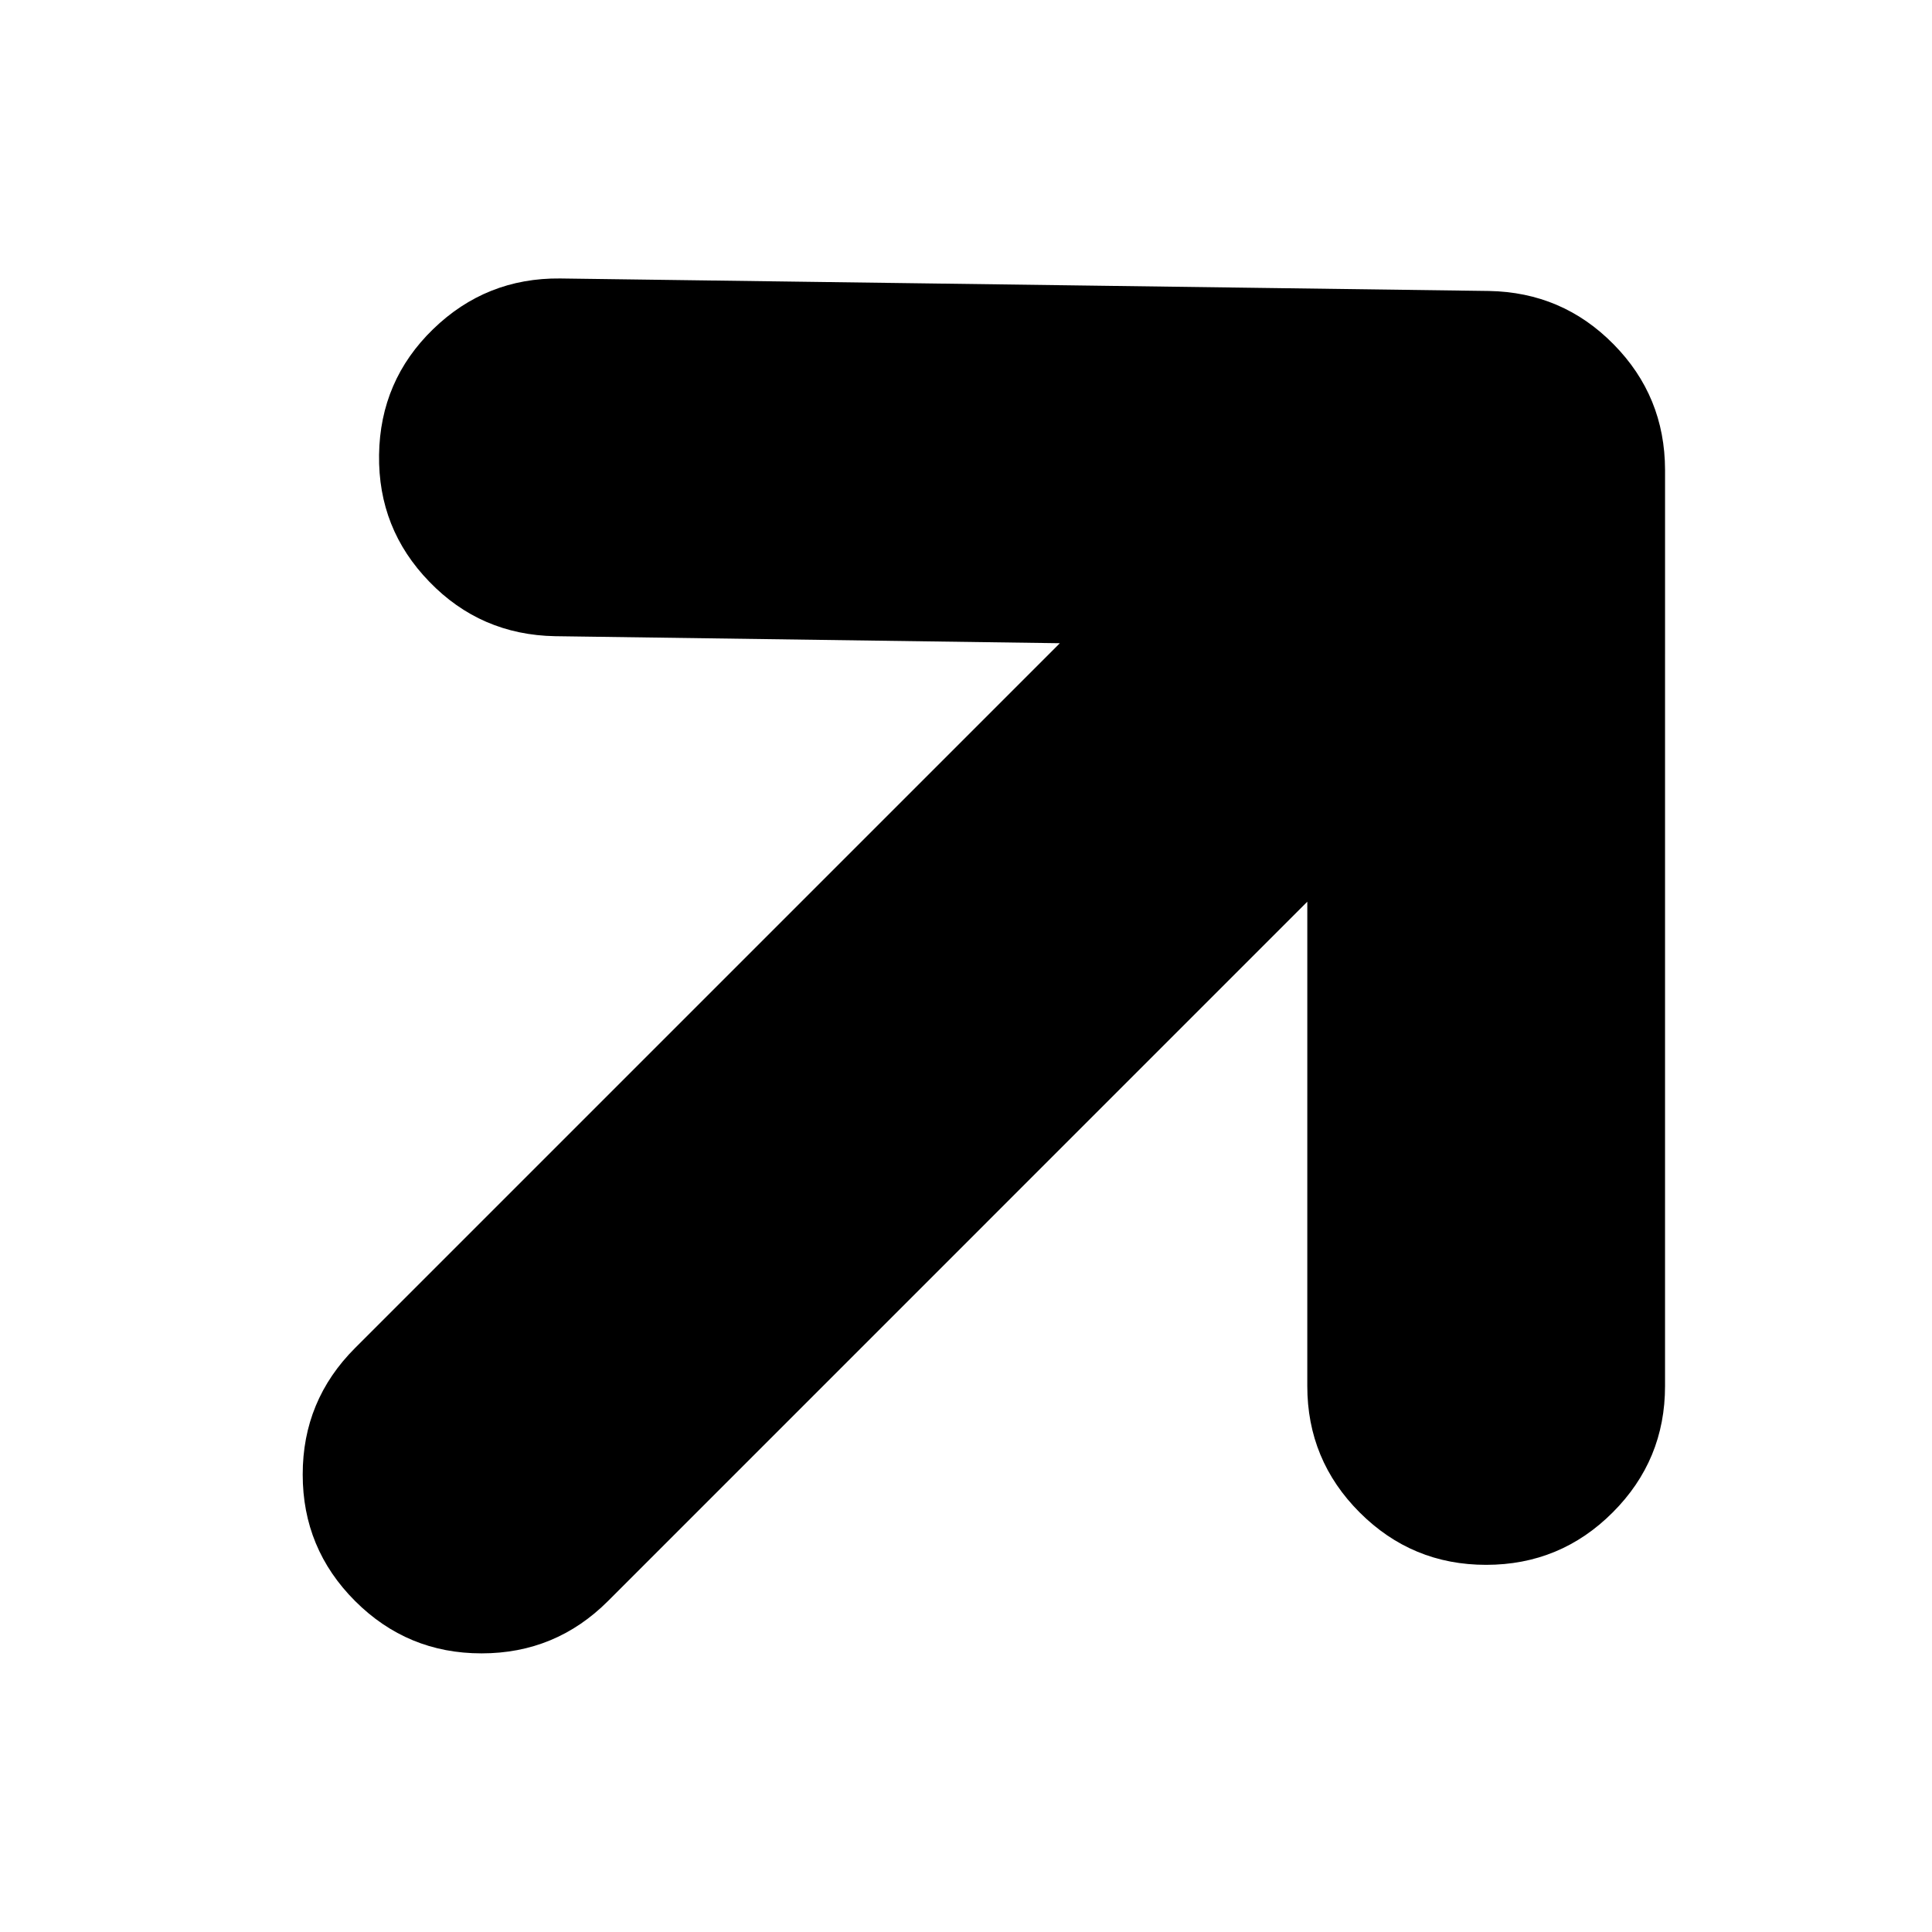 <?xml version="1.0" encoding="UTF-8"?>
<!-- The Best Svg Icon site in the world: iconSvg.co, Visit us! https://iconsvg.co -->
<svg fill="#000000" width="800px" height="800px" version="1.1" viewBox="144 144 512 512" xmlns="http://www.w3.org/2000/svg">
 <path d="m305.14 568.28c-9.254 9.254-20.426 13.883-33.516 13.879-13.086 0.012-24.266-4.613-33.531-13.879-9.254-9.254-13.883-20.438-13.871-33.52-0.012-13.094 4.613-24.266 13.871-33.52l186.78-186.78-133.8-1.863c-13.129-0.246-24.223-5.051-33.273-14.41-9.09-9.355-13.535-20.57-13.344-33.676 0.191-13.105 4.965-24.199 14.312-33.273 9.375-9.098 20.602-13.57 33.676-13.441l246.09 3.312c13.008 0.223 24.031 4.926 33.082 14.129 9.062 9.176 13.609 20.27 13.641 33.281l-0.004 242.78c0.012 13.094-4.617 24.266-13.879 33.52-9.246 9.254-20.426 13.879-33.527 13.879-13.094 0.004-24.262-4.625-33.52-13.883-9.254-9.254-13.883-20.426-13.879-33.516l0.004-128.34z" fill-rule="evenodd"/>
</svg>